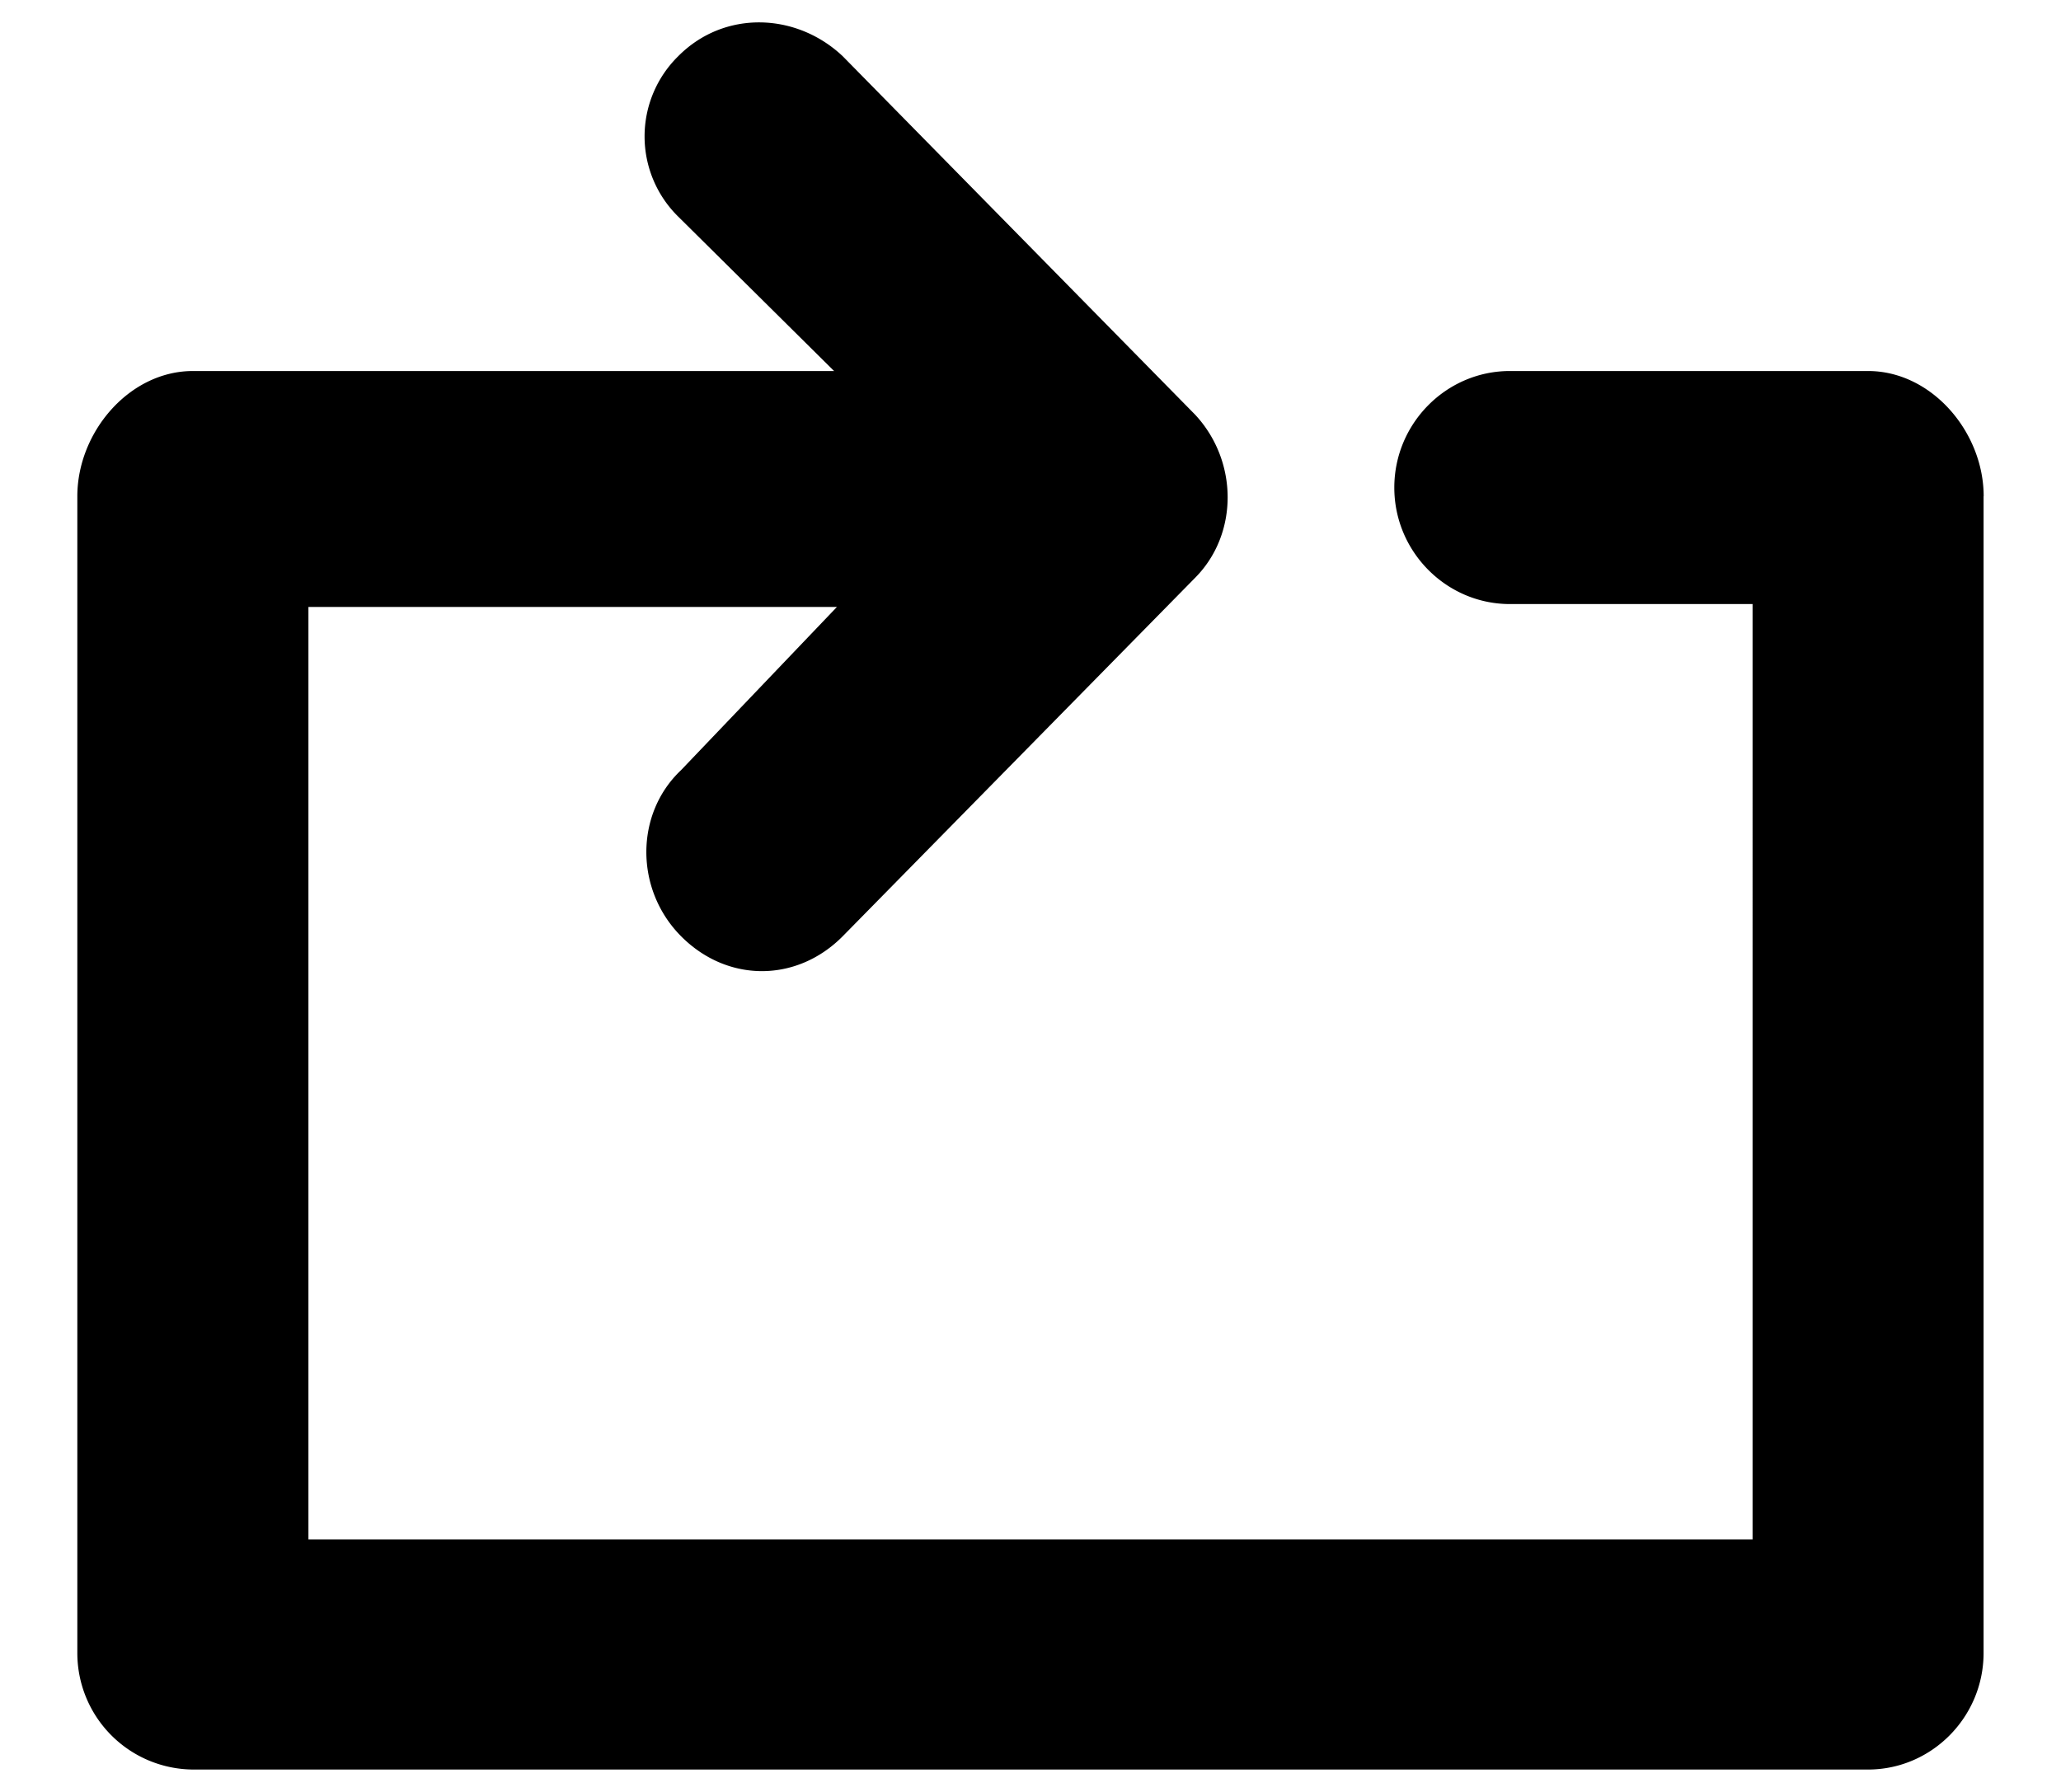 <svg xmlns="http://www.w3.org/2000/svg" width="23" height="20" fill="none" viewBox="0 0 23 20"><path fill="#000" d="M22.136 5.539v12.91c0 .716-.58 1.301-1.289 1.301H2.153a1.3 1.3 0 0 1-1.29-1.301V5.539c0-.716.58-1.398 1.29-1.398h7.155l-1.74-1.724a1.255 1.255 0 0 1 0-1.789c.515-.52 1.321-.488 1.837 0l3.932 4c.484.52.484 1.334 0 1.821l-3.932 4c-.257.26-.58.39-.902.39-.323 0-.645-.13-.903-.39-.516-.52-.516-1.366 0-1.853l1.74-1.822H3.442v10.407h16.116V6.742H16.85c-.71 0-1.29-.585-1.29-1.3 0-.716.58-1.301 1.29-1.301h3.997c.71 0 1.29.682 1.29 1.398Z"/></svg>